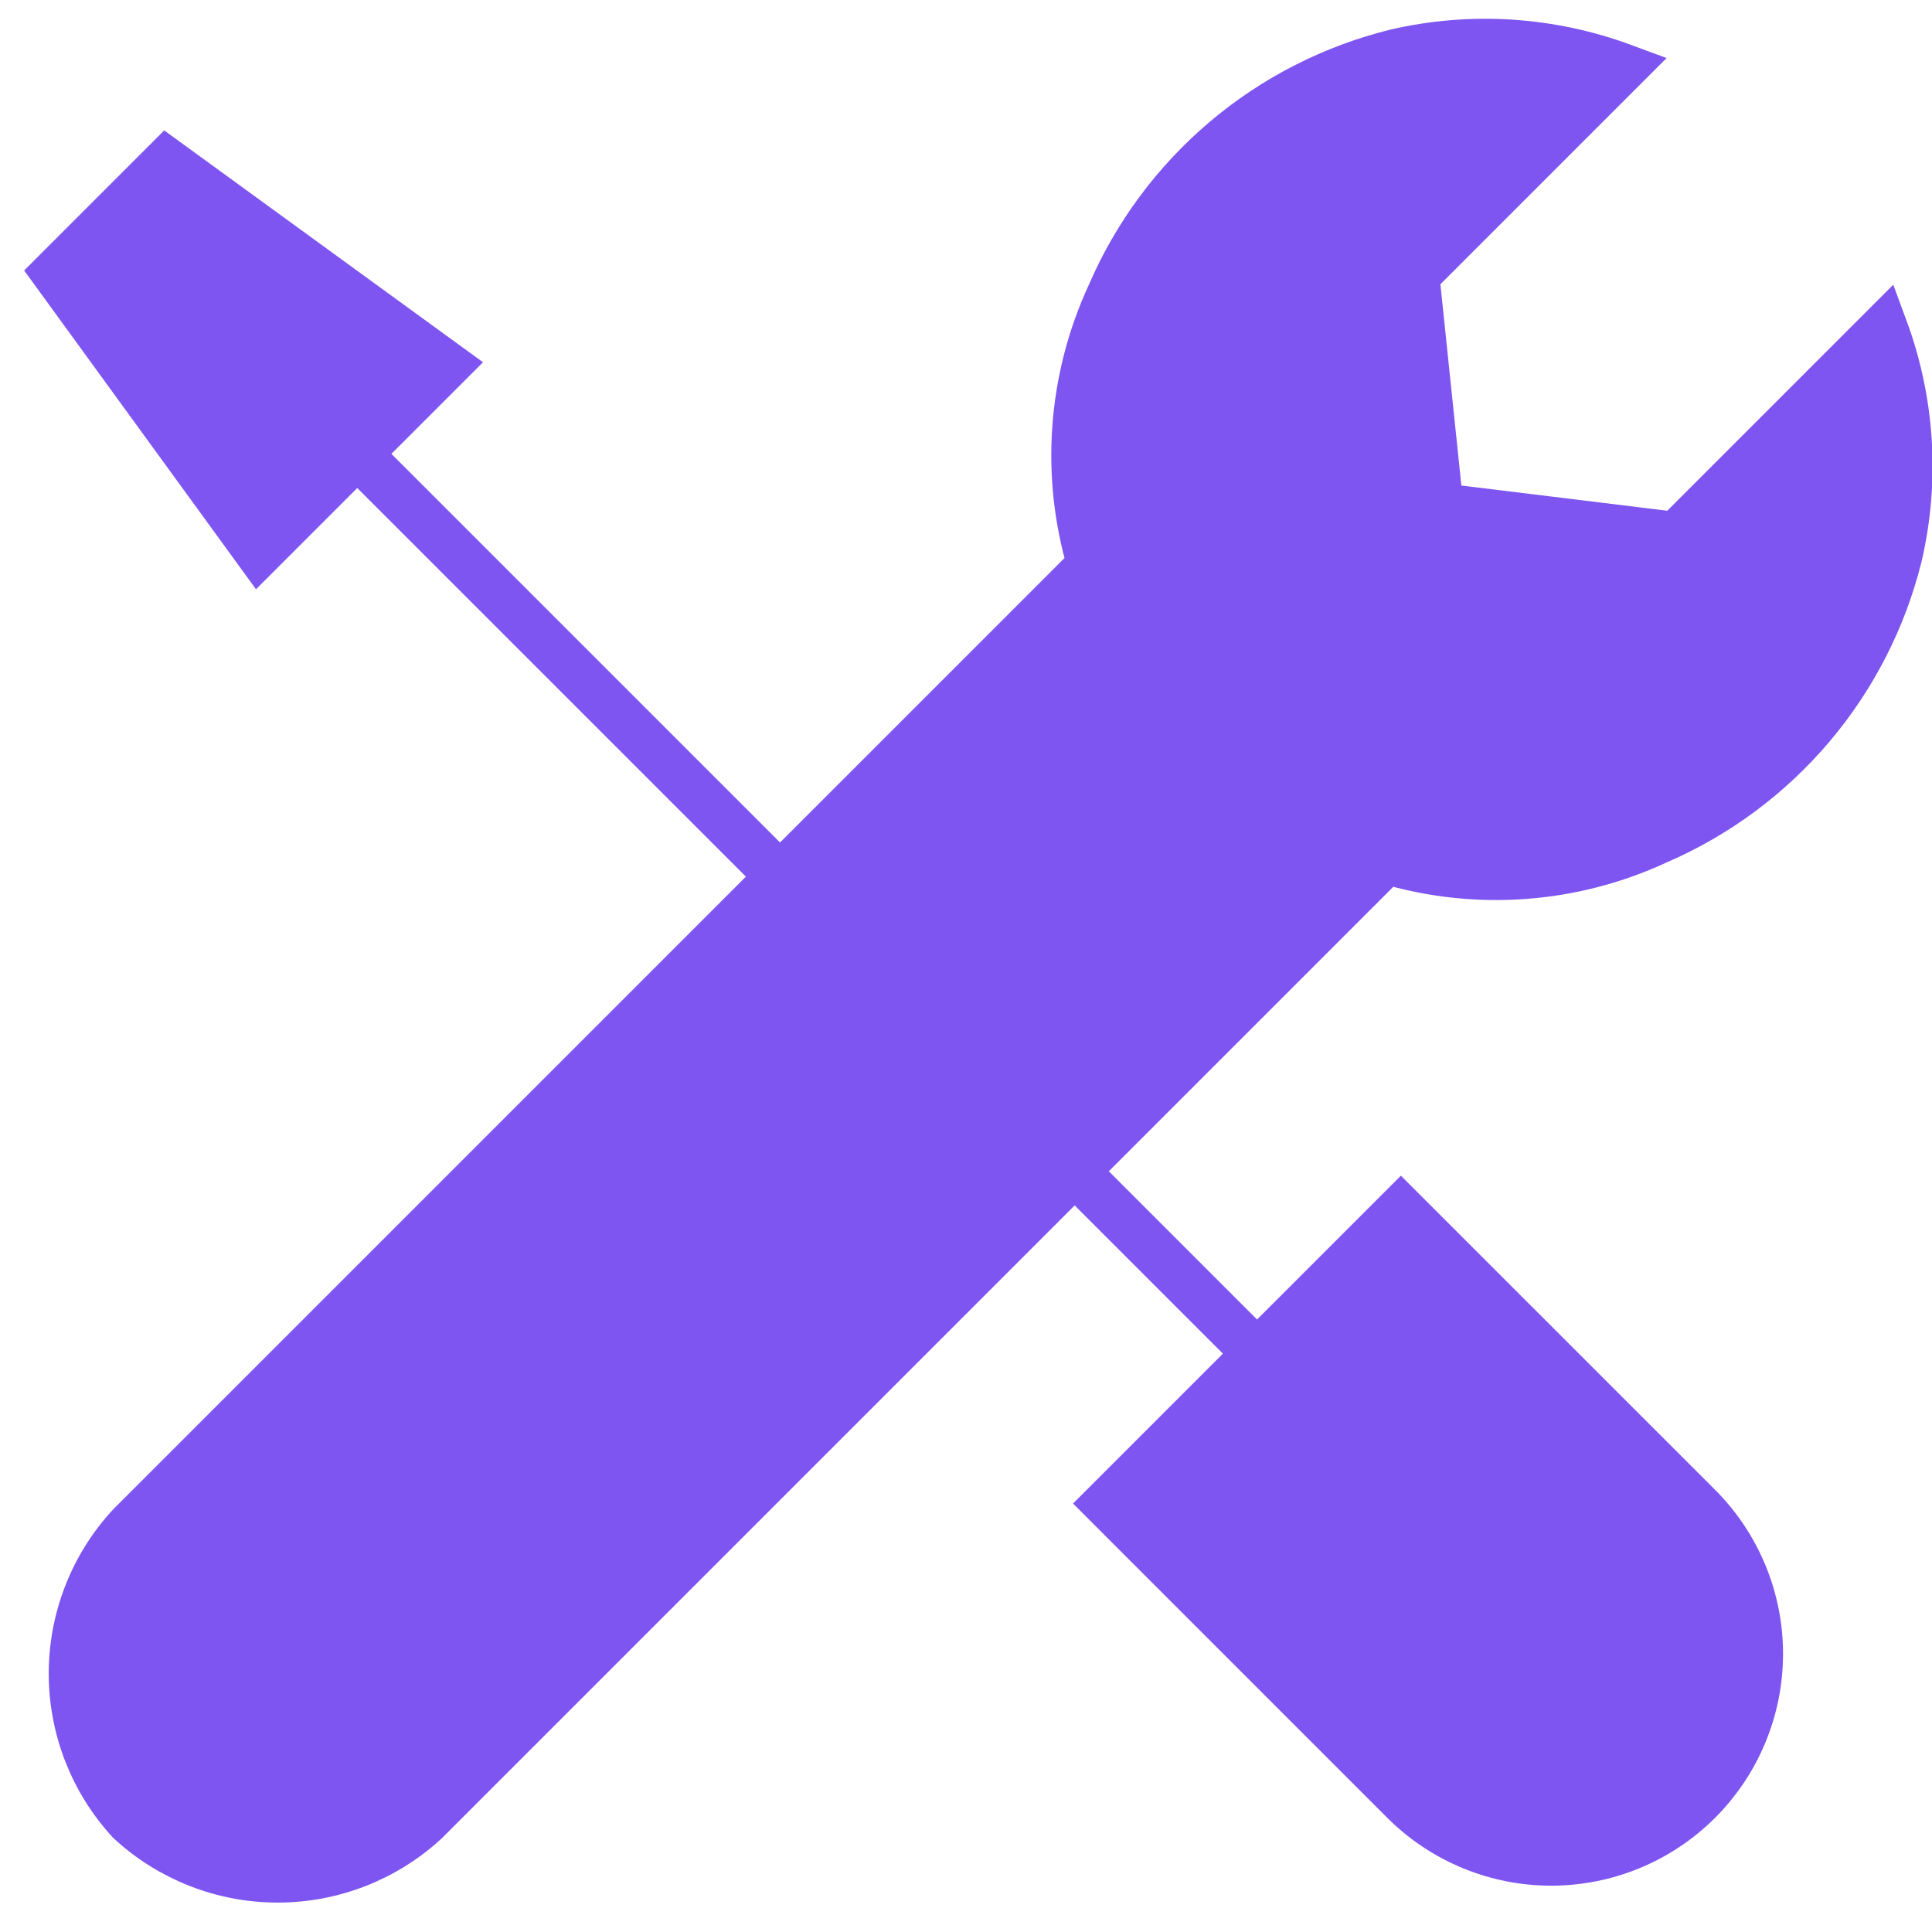 <svg width="40" height="40" viewBox="0 0 40 40" fill="none" xmlns="http://www.w3.org/2000/svg">
<g clip-path="url(#clip0_755_4493)">
<path d="M22.145 31.2L29.004 24.341L35.51 30.846C36.41 31.747 36.916 32.968 36.916 34.241C36.916 35.514 36.41 36.734 35.51 37.635C34.609 38.535 33.389 39.041 32.115 39.041C30.842 39.041 29.622 38.535 28.721 37.635L22.216 31.129L22.145 31.2Z" fill="#7E55F1"/>
<path d="M25.7 27.7L7.7 9.7" stroke="#7E55F1" stroke-miterlimit="10"/>
<path d="M10 7.5L5.3 12.2L0.5 5.6L3.4 2.7L10 7.5Z" fill="#7E55F1"/>
<path d="M39 6.8L34.7 11.1L29.8 10.5L29.3 5.7L33.6 1.4C32.096 0.843 30.462 0.738 28.9 1.1C27.598 1.422 26.387 2.041 25.364 2.908C24.34 3.776 23.531 4.868 23 6.1C22.186 7.855 22.043 9.847 22.6 11.7L2.7 31.6C1.934 32.431 1.509 33.52 1.509 34.65C1.509 35.78 1.934 36.869 2.7 37.7C3.531 38.466 4.62 38.891 5.75 38.891C6.88 38.891 7.969 38.466 8.8 37.7L28.7 17.8C30.553 18.357 32.545 18.215 34.3 17.4C35.532 16.869 36.624 16.06 37.492 15.036C38.359 14.013 38.978 12.802 39.3 11.5C39.662 9.938 39.557 8.304 39 6.8Z" fill="#7E55F1" stroke="#7E55F1" stroke-miterlimit="10"/>
</g>
<defs>
<clipPath id="clip0_755_4493">
<rect width="40" height="40" fill="white"/>
</clipPath>
</defs>
</svg>
